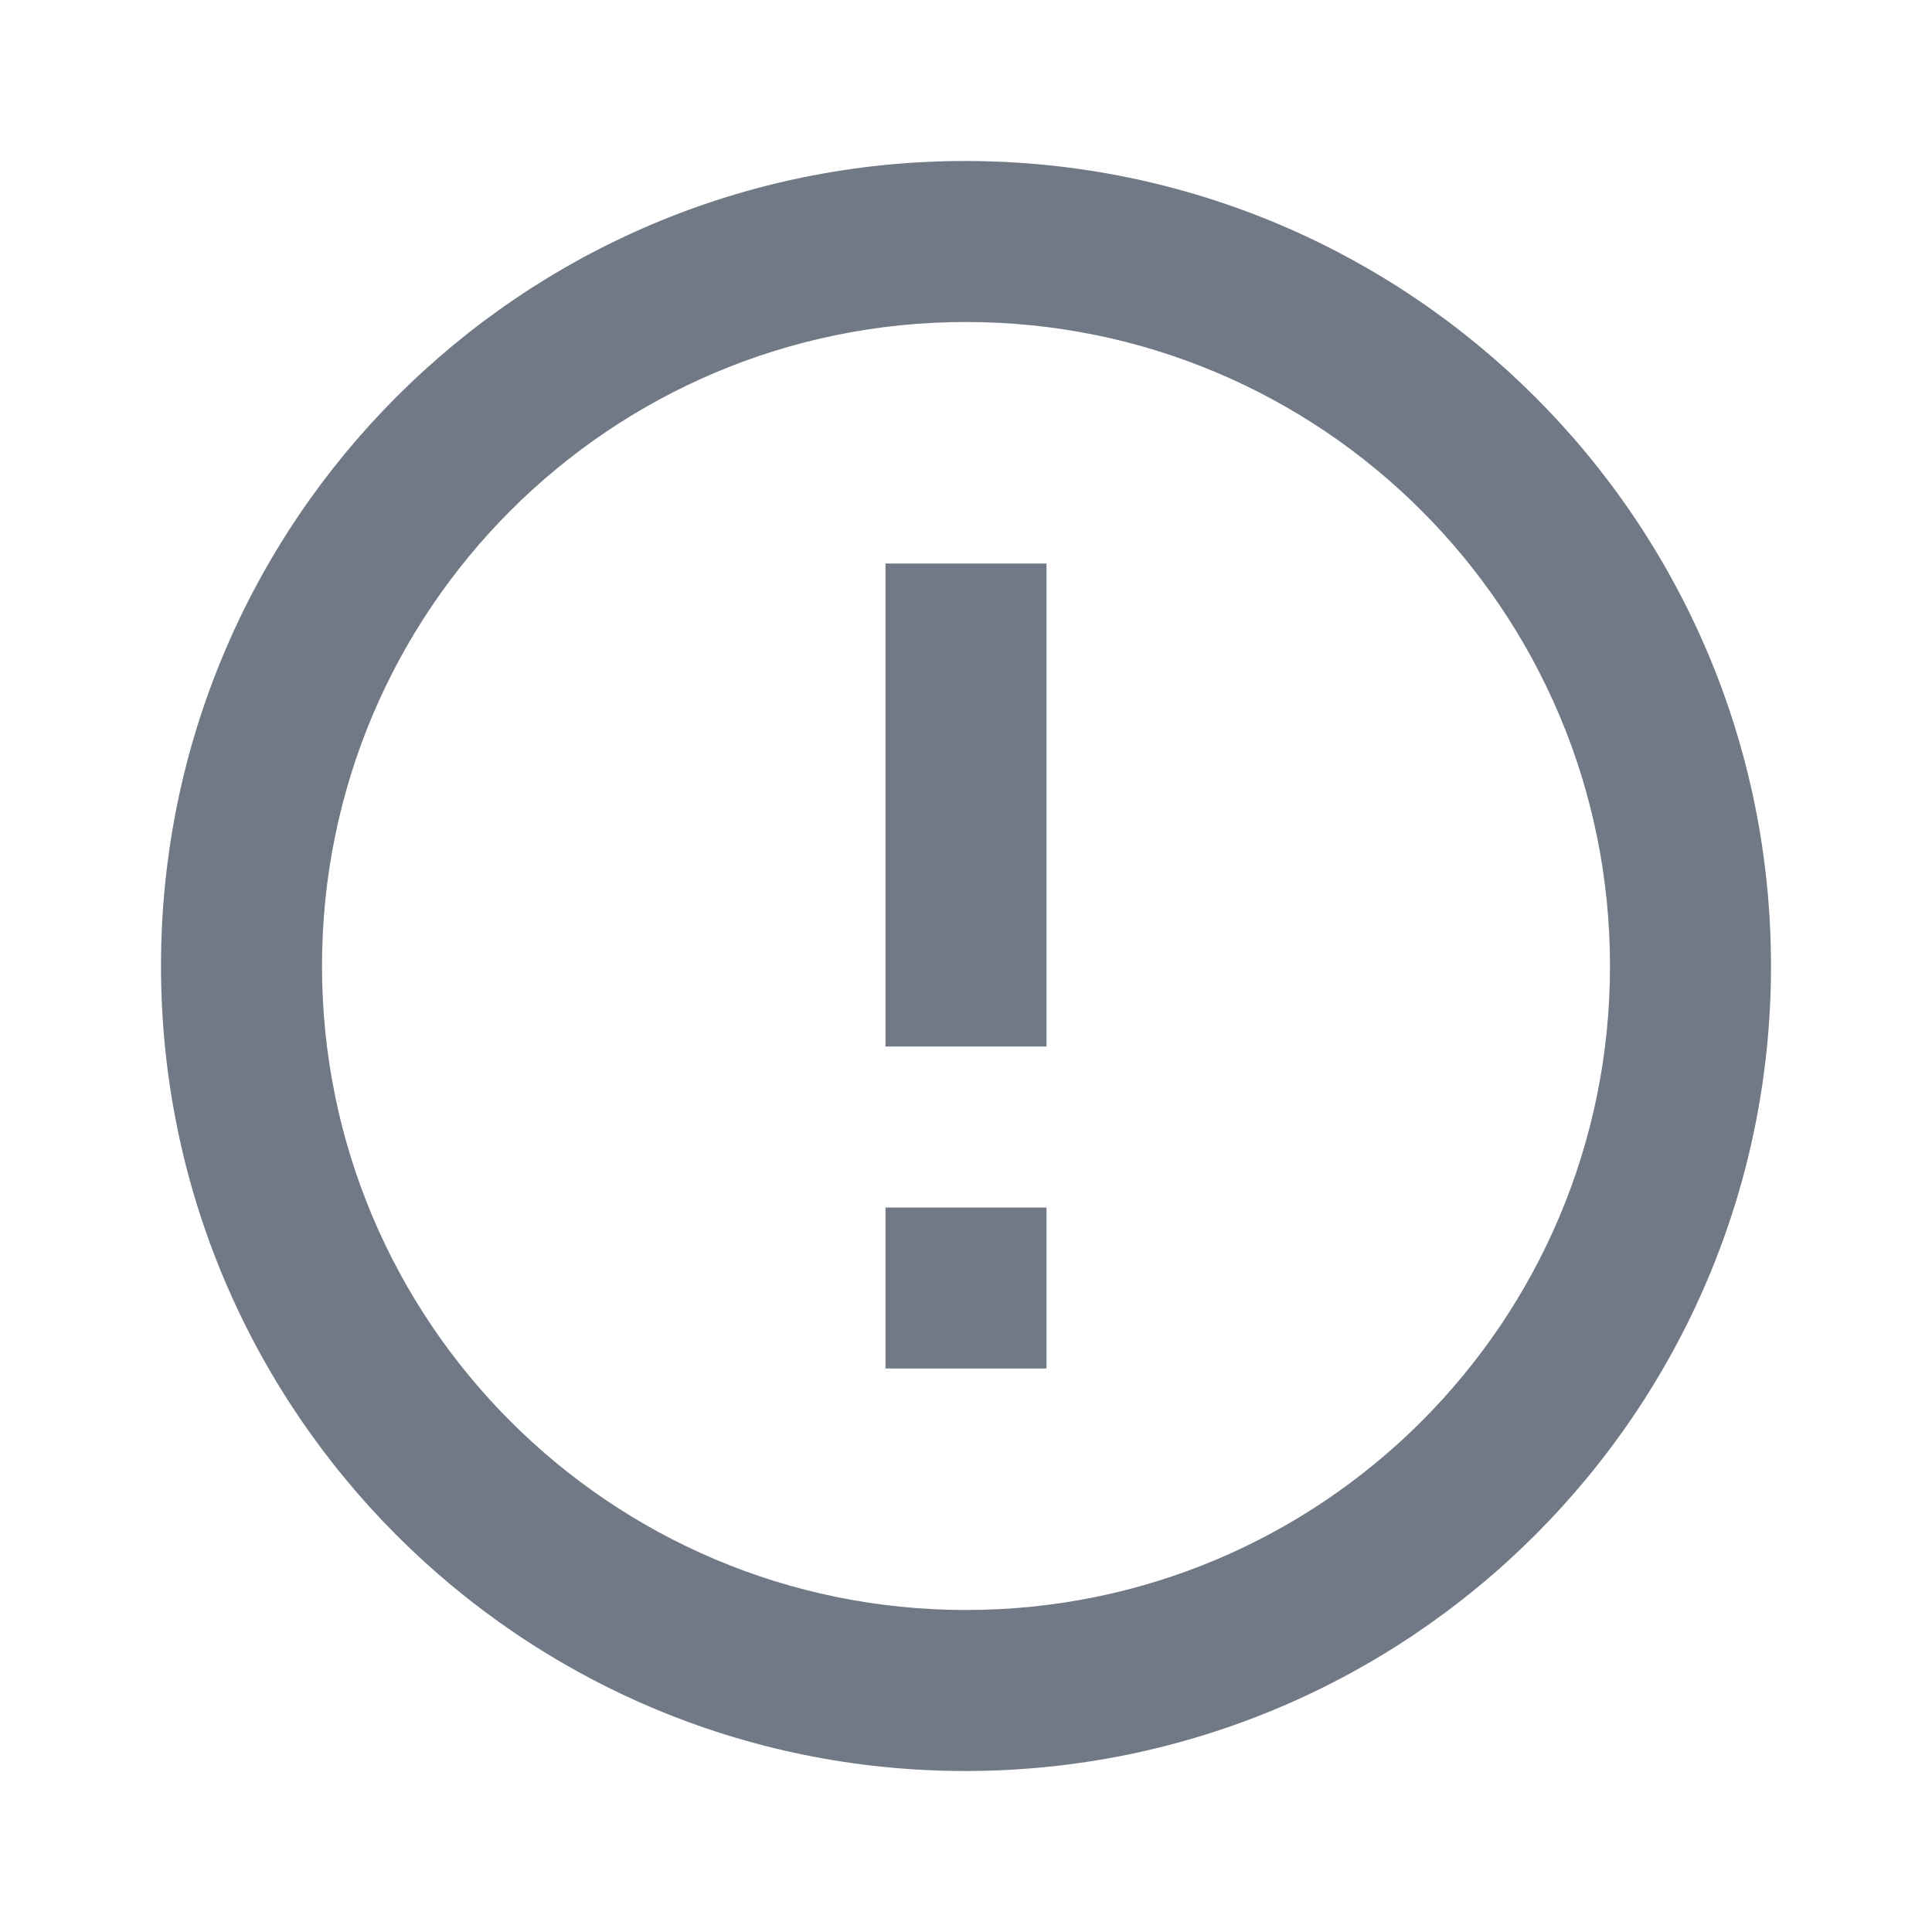 <svg width="12" height="12" viewBox="0 0 12 12" fill="none" xmlns="http://www.w3.org/2000/svg">
<g clip-path="url(#clip0_2038_3347)">
<path d="M5.5 7.5H6.5V8.5H5.5V7.5ZM5.5 3.5H6.5V6.5H5.5V3.5ZM5.995 1C3.235 1 1 3.24 1 6C1 8.76 3.235 11 5.995 11C8.76 11 11 8.76 11 6C11 3.24 8.76 1 5.995 1ZM6 10C3.79 10 2 8.21 2 6C2 3.79 3.79 2 6 2C8.21 2 10 3.79 10 6C10 8.21 8.21 10 6 10Z" fill="#707985"/>
</g>
<defs>
<clipPath id="clip0_2038_3347">
<rect width="12" height="12" fill="white"/>
</clipPath>
</defs>
</svg>
